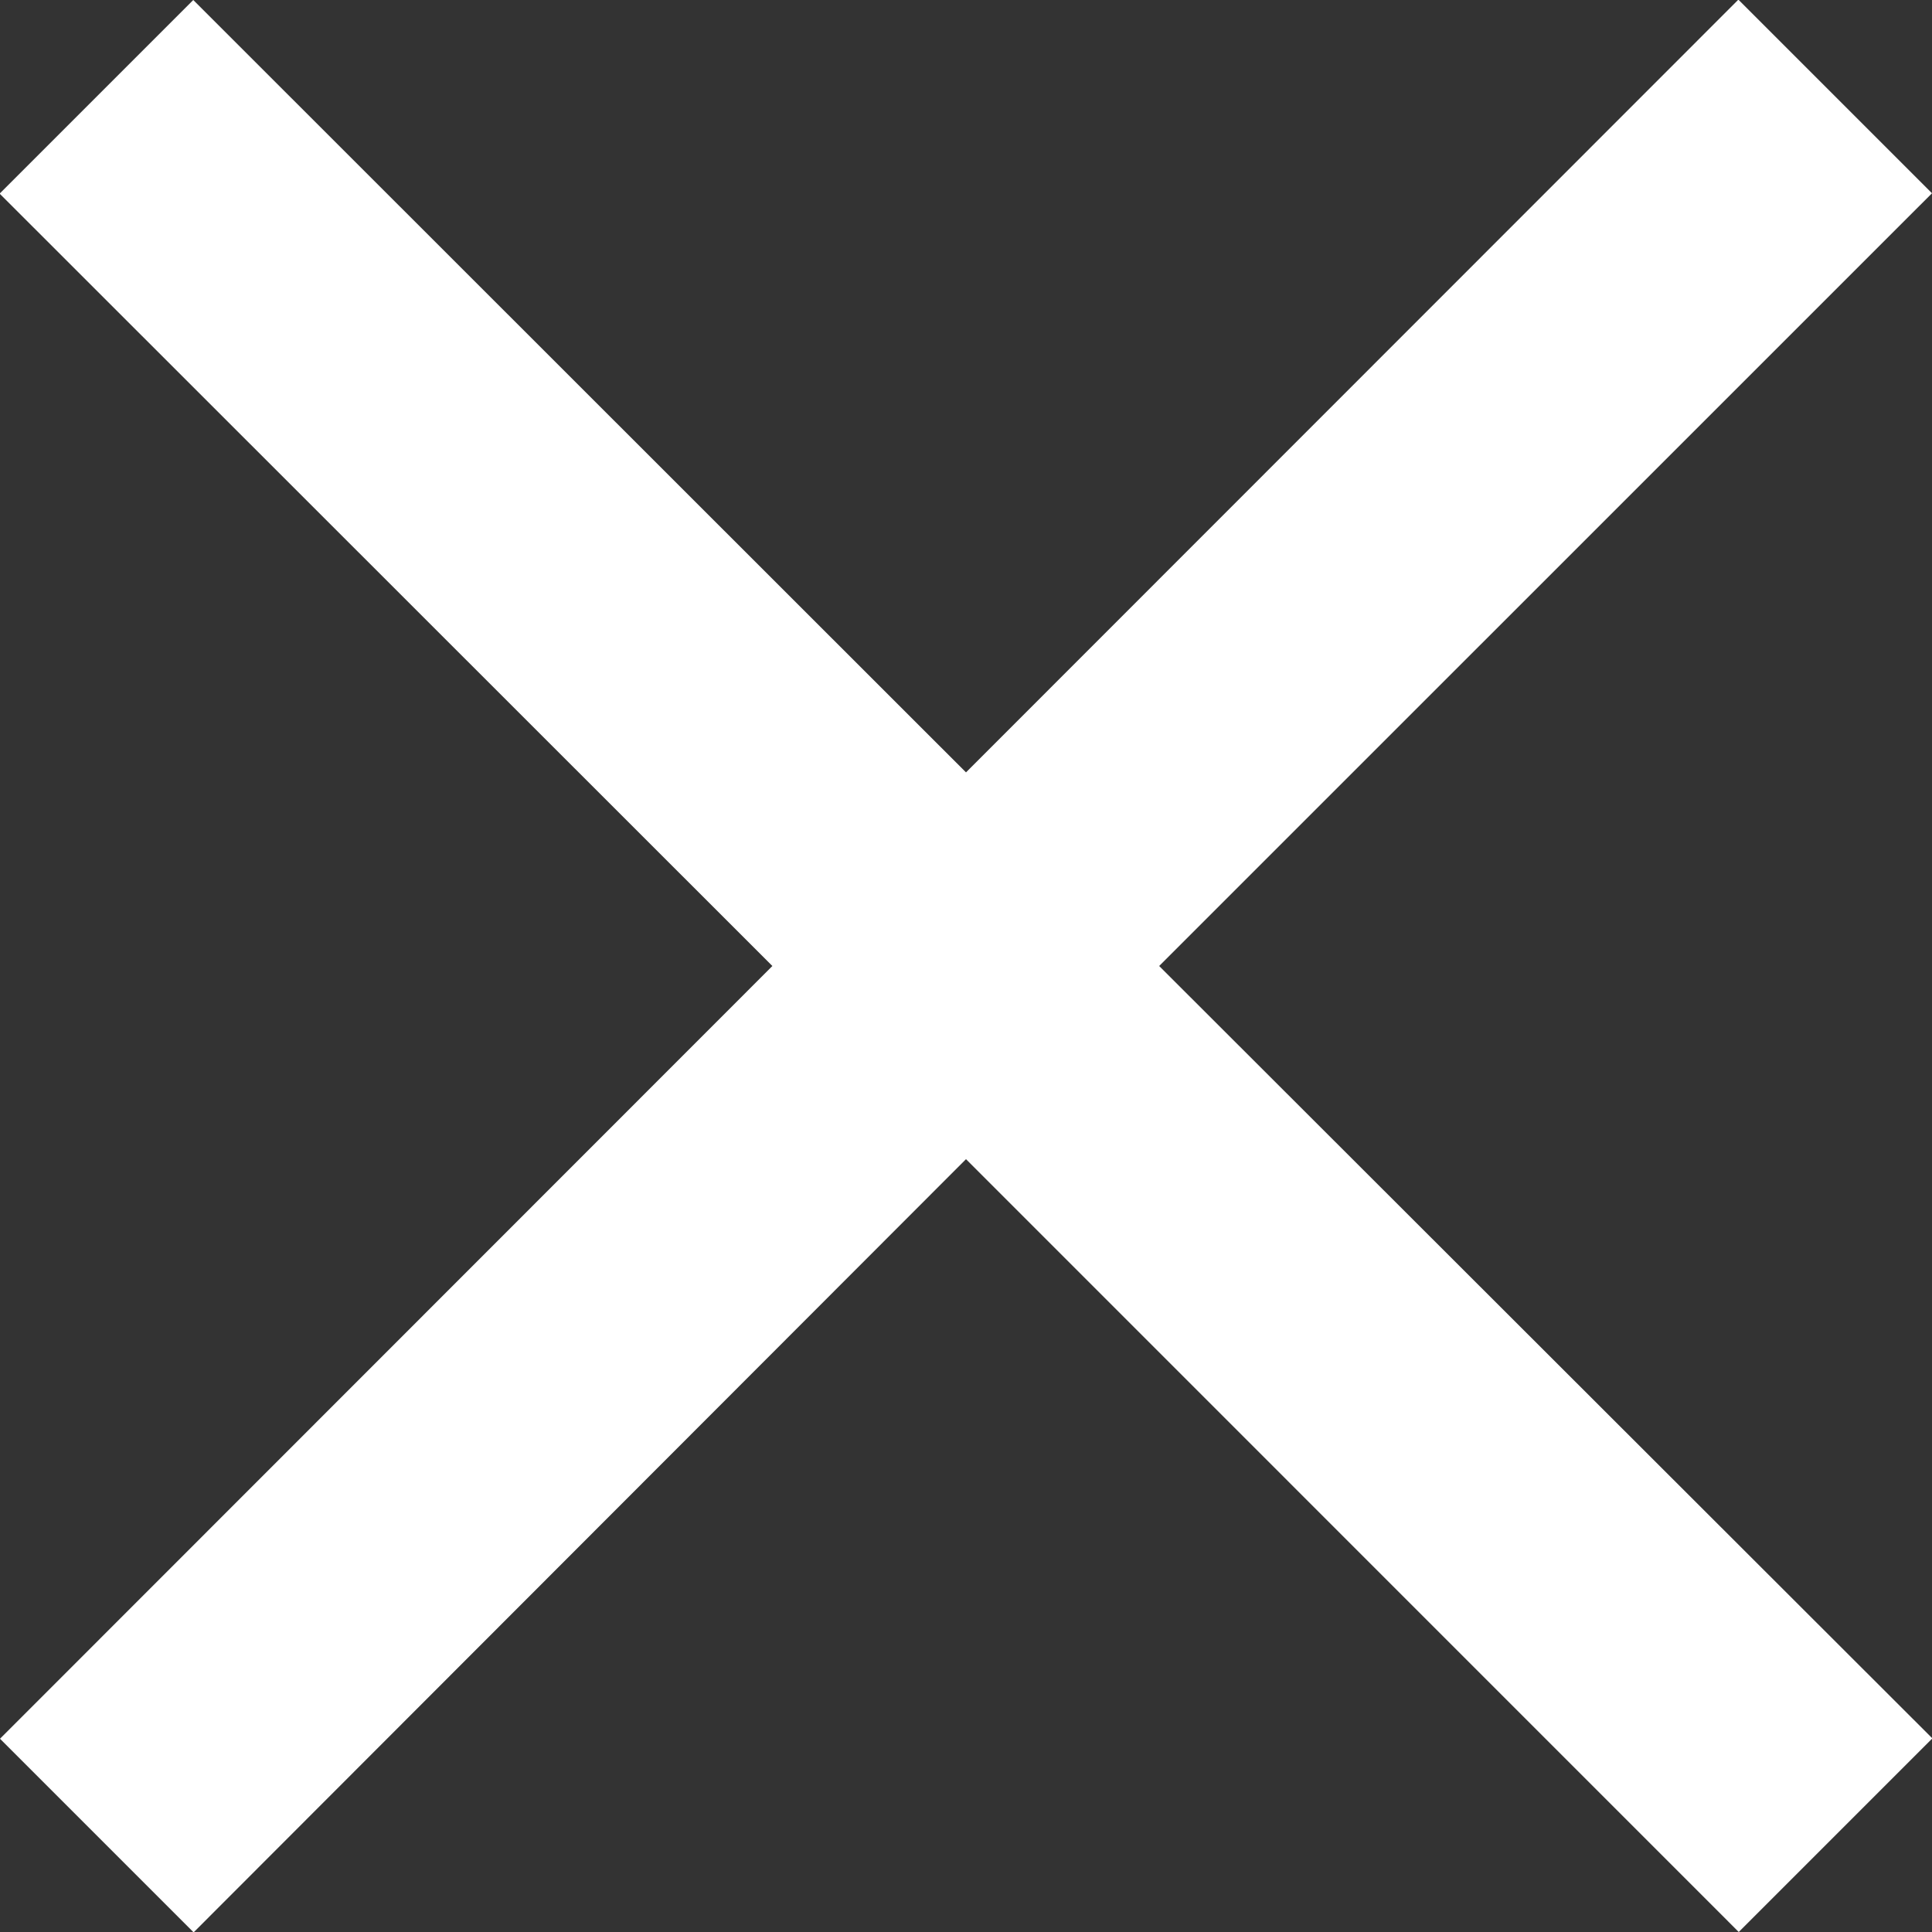 <svg xmlns="http://www.w3.org/2000/svg" width="20.954" height="20.954" viewBox="0 0 20.954 20.954">
  <rect x="0" y="0" width="20.954" height="20.954" fill="#333333" stroke="none"/>
  <path id="md-close" d="M28.477,9.619l-2.1-2.1L18,15.9,9.619,7.523l-2.1,2.1L15.9,18,7.523,26.381l2.1,2.1L18,20.095l8.381,8.382,2.1-2.1L20.095,18Z" transform="translate(-7.523 -7.523)" fill="#fff"/>
</svg>

